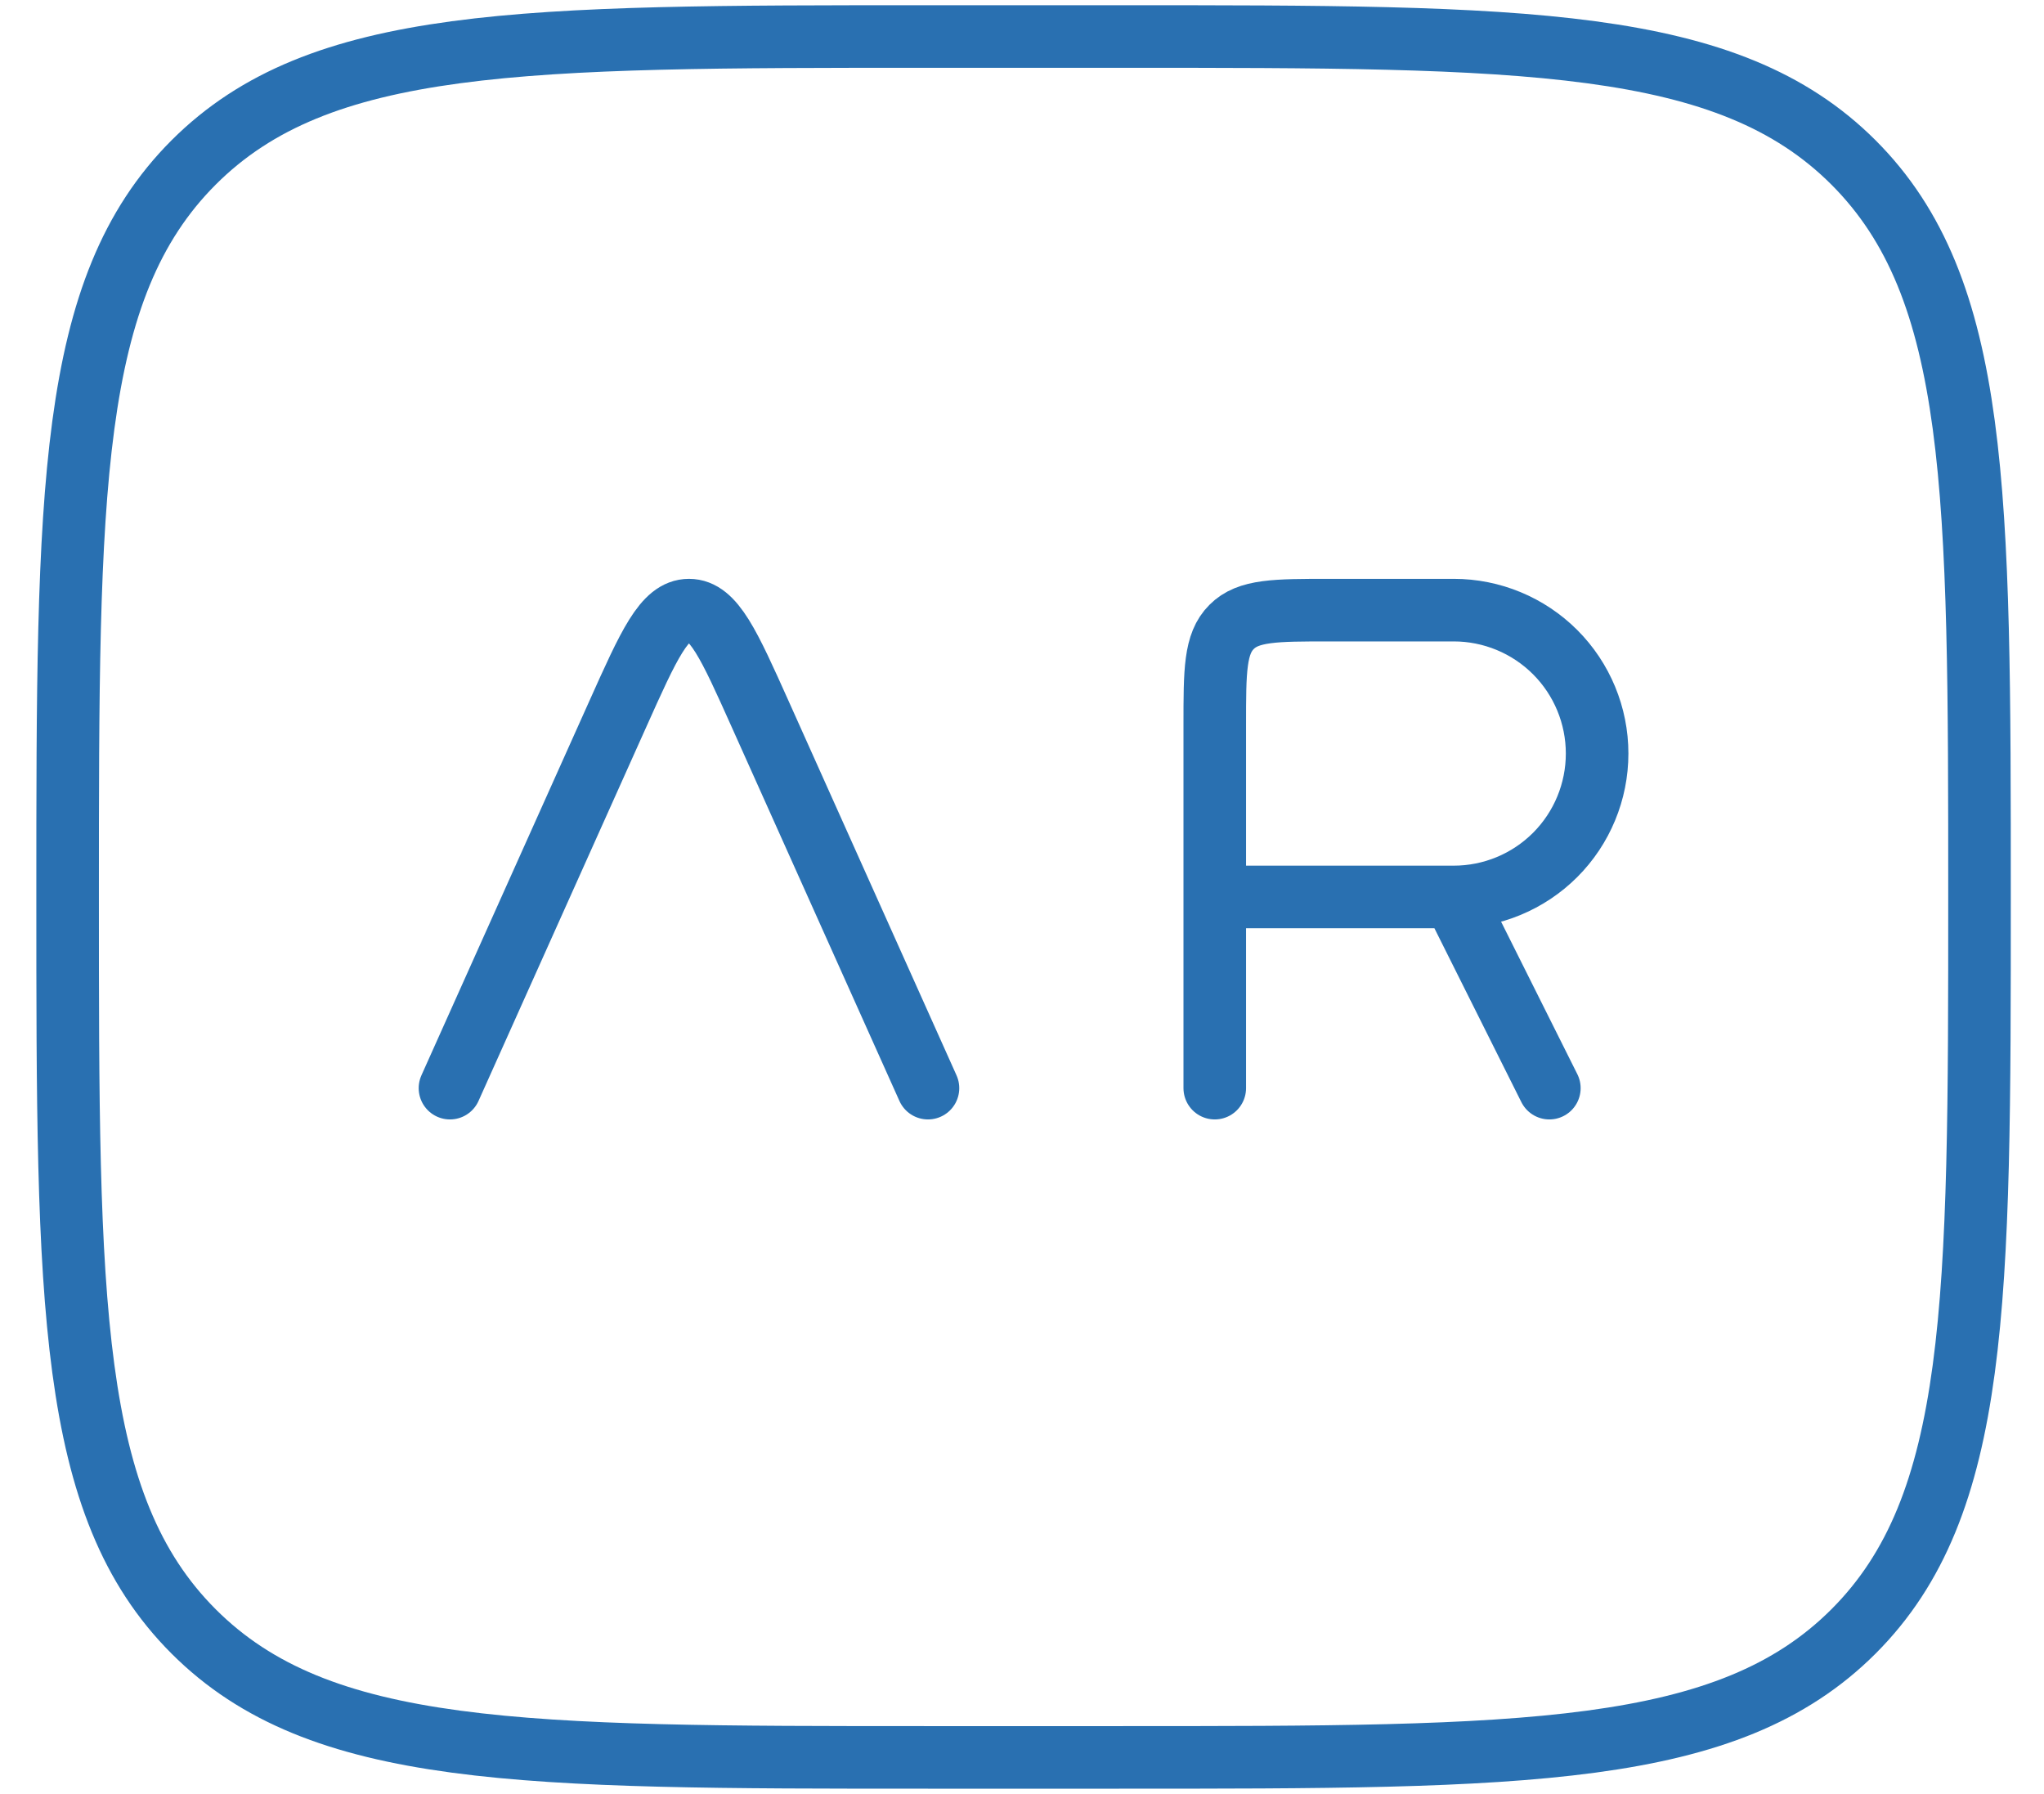 <svg xmlns="http://www.w3.org/2000/svg" width="49" height="43" viewBox="0 0 49 43" fill="none">
<path d="M26.829 0.875H22.246C12.522 0.875 7.661 0.875 4.641 3.895C1.621 6.916 1.621 11.779 1.621 21.5C1.621 31.221 1.621 36.084 4.641 39.105C7.661 42.125 12.524 42.125 22.246 42.125H26.829C36.553 42.125 41.413 42.125 44.434 39.105C47.454 36.084 47.454 31.221 47.454 21.5C47.454 11.779 47.454 6.916 44.434 3.895C41.413 0.875 36.55 0.875 26.829 0.875Z" stroke="#2970B1" stroke-width="1.5" stroke-linecap="round" stroke-linejoin="round"/>
<path d="M10.787 26.083L14.809 17.118C15.554 15.457 15.925 14.625 16.517 14.625C17.108 14.625 17.479 15.457 18.224 17.118L22.246 26.083M29.121 26.083V21.5M29.121 21.5V17.375C29.121 16.078 29.121 15.429 29.524 15.028C29.923 14.625 30.574 14.625 31.871 14.625H34.85C35.761 14.625 36.636 14.987 37.281 15.632C37.925 16.276 38.287 17.151 38.287 18.062C38.287 18.974 37.925 19.849 37.281 20.493C36.636 21.138 35.761 21.5 34.85 21.5M29.121 21.5H34.85M34.85 21.5L37.142 26.083" stroke="#2970B1" stroke-width="1.5" stroke-linecap="round" stroke-linejoin="round"/>
</svg>